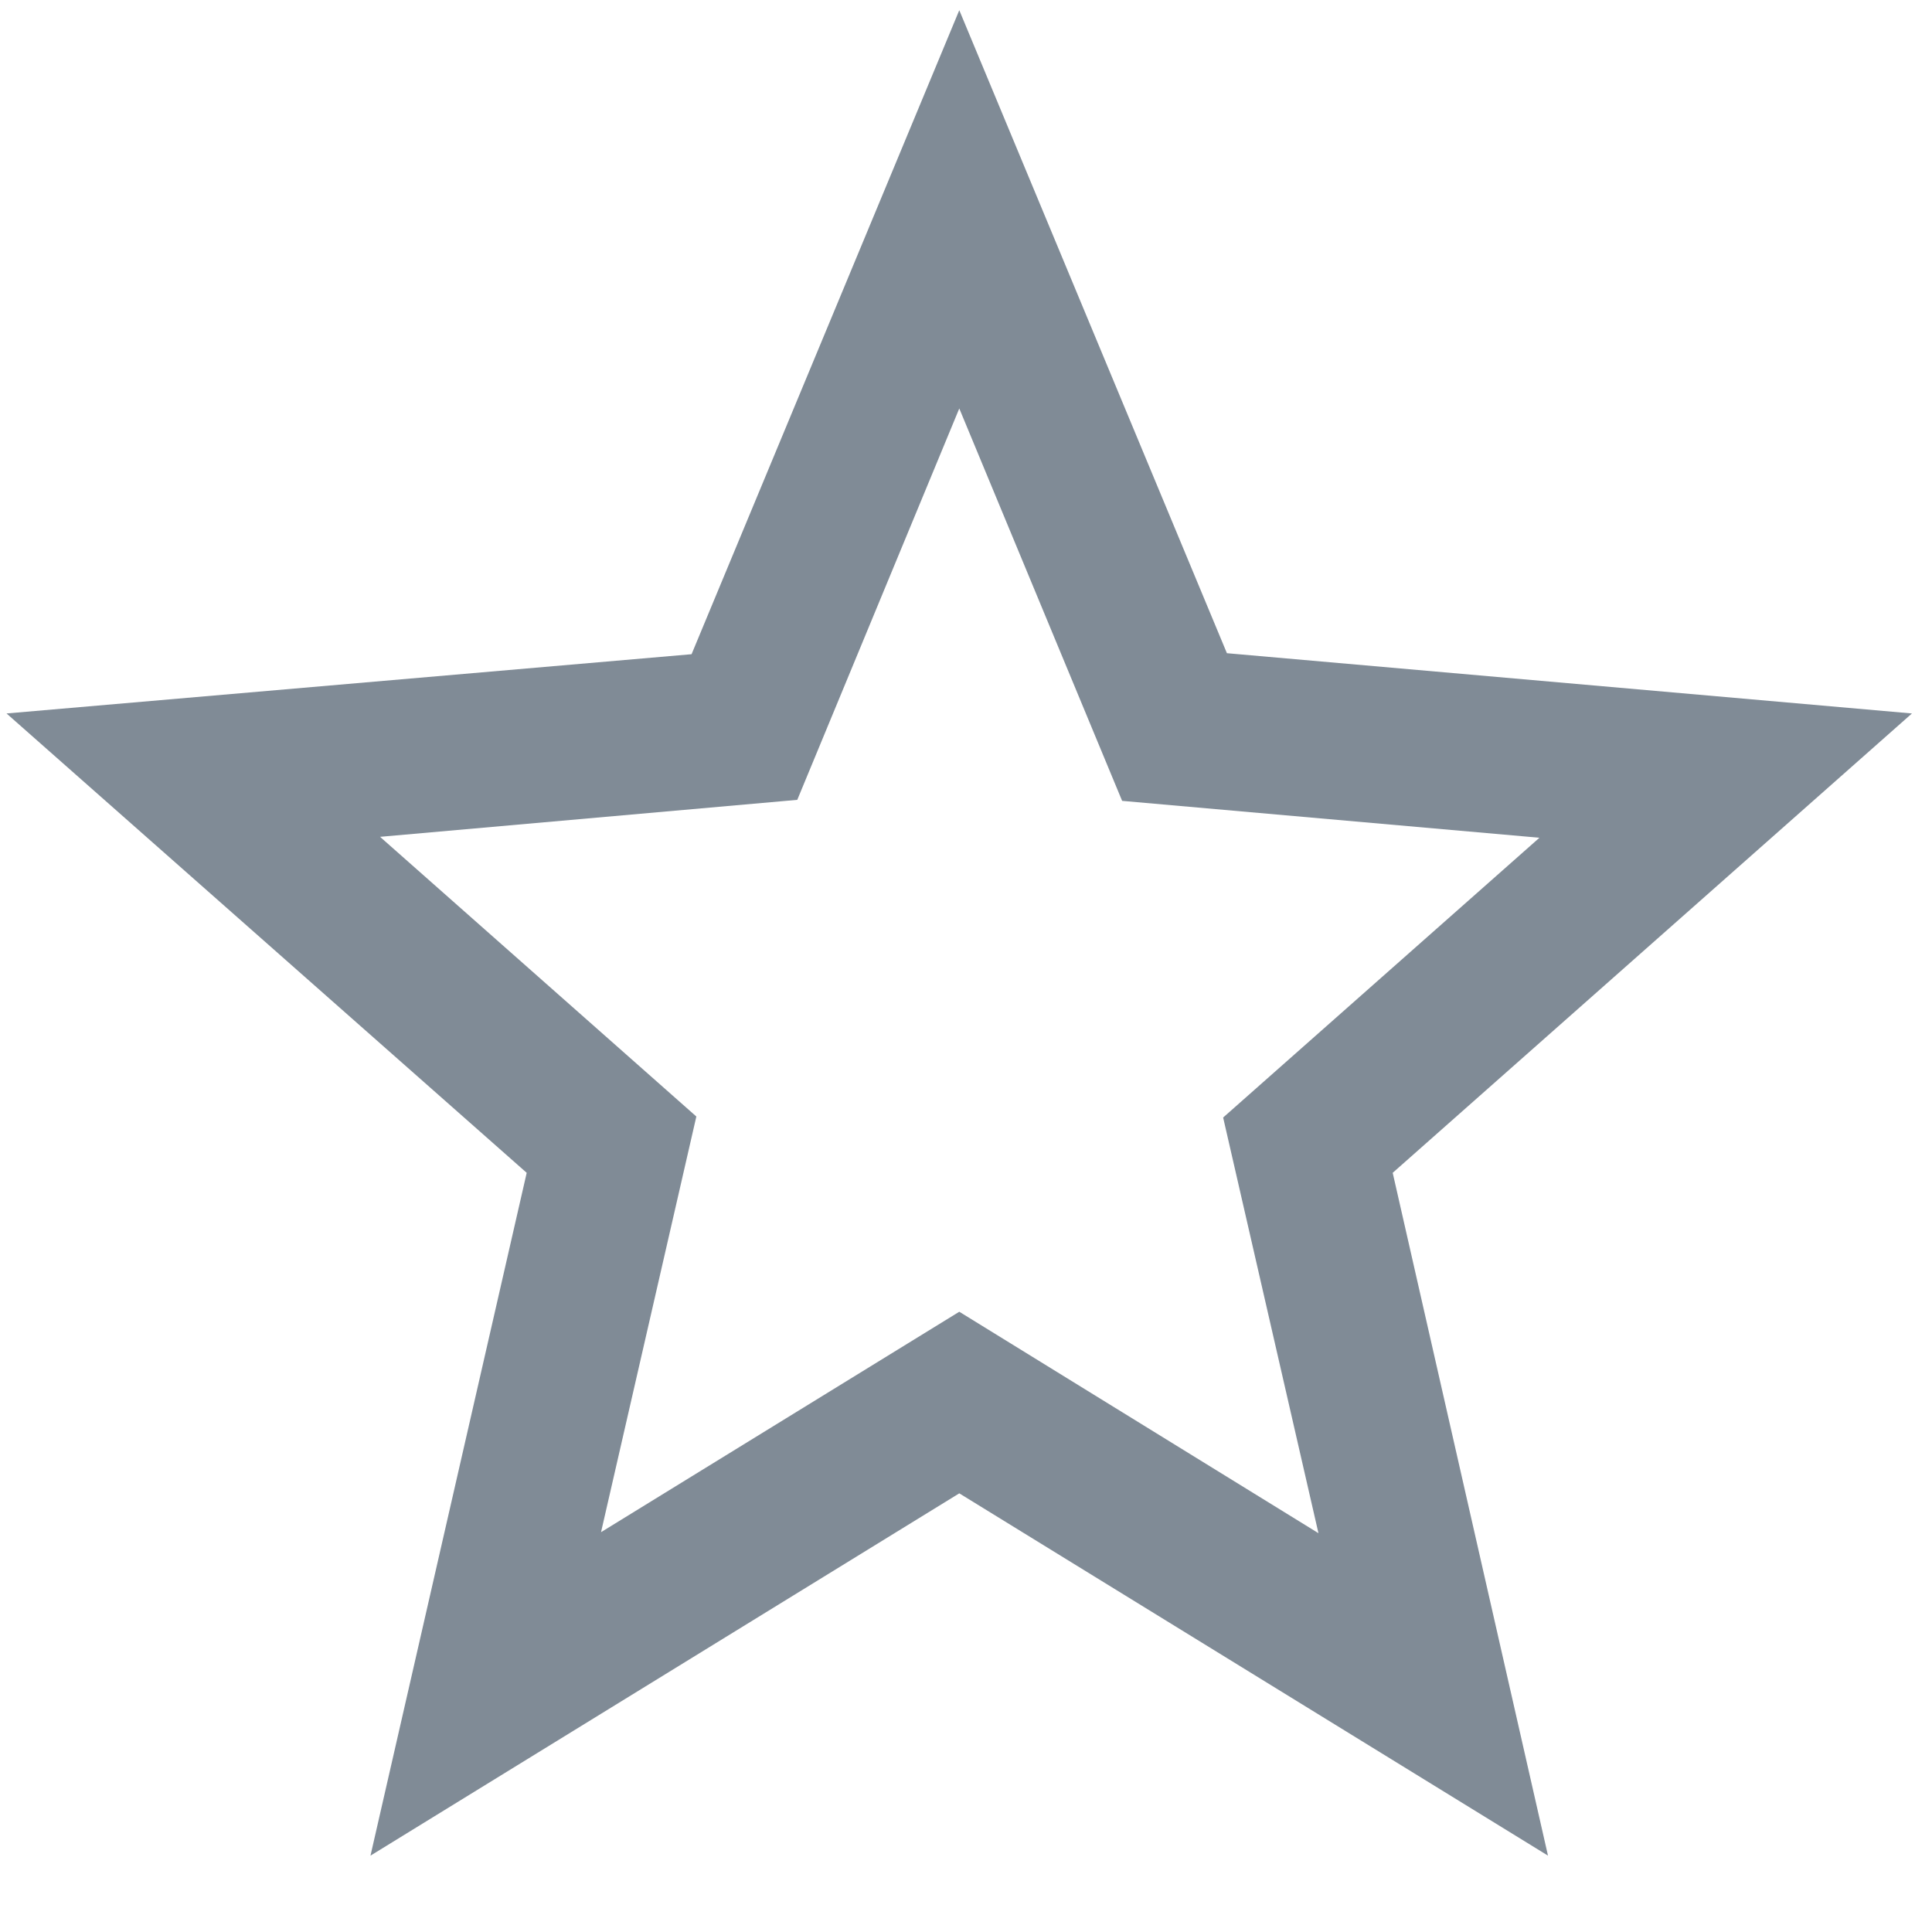 <svg width="21" height="21" viewBox="0 0 21 21" fill="none" xmlns="http://www.w3.org/2000/svg">
<path d="M20.782 7.755L13.336 7.1L10.427 0.111L7.517 7.111L0.071 7.755L5.725 12.748L4.027 20.17L10.427 16.232L16.826 20.17L15.138 12.748L20.782 7.755ZM10.427 14.258L6.533 16.654L7.569 12.136L4.131 9.096L8.666 8.694L10.427 4.44L12.197 8.705L16.733 9.106L13.295 12.147L14.331 16.665L10.427 14.258Z" fill="#808B96"/>
</svg>
